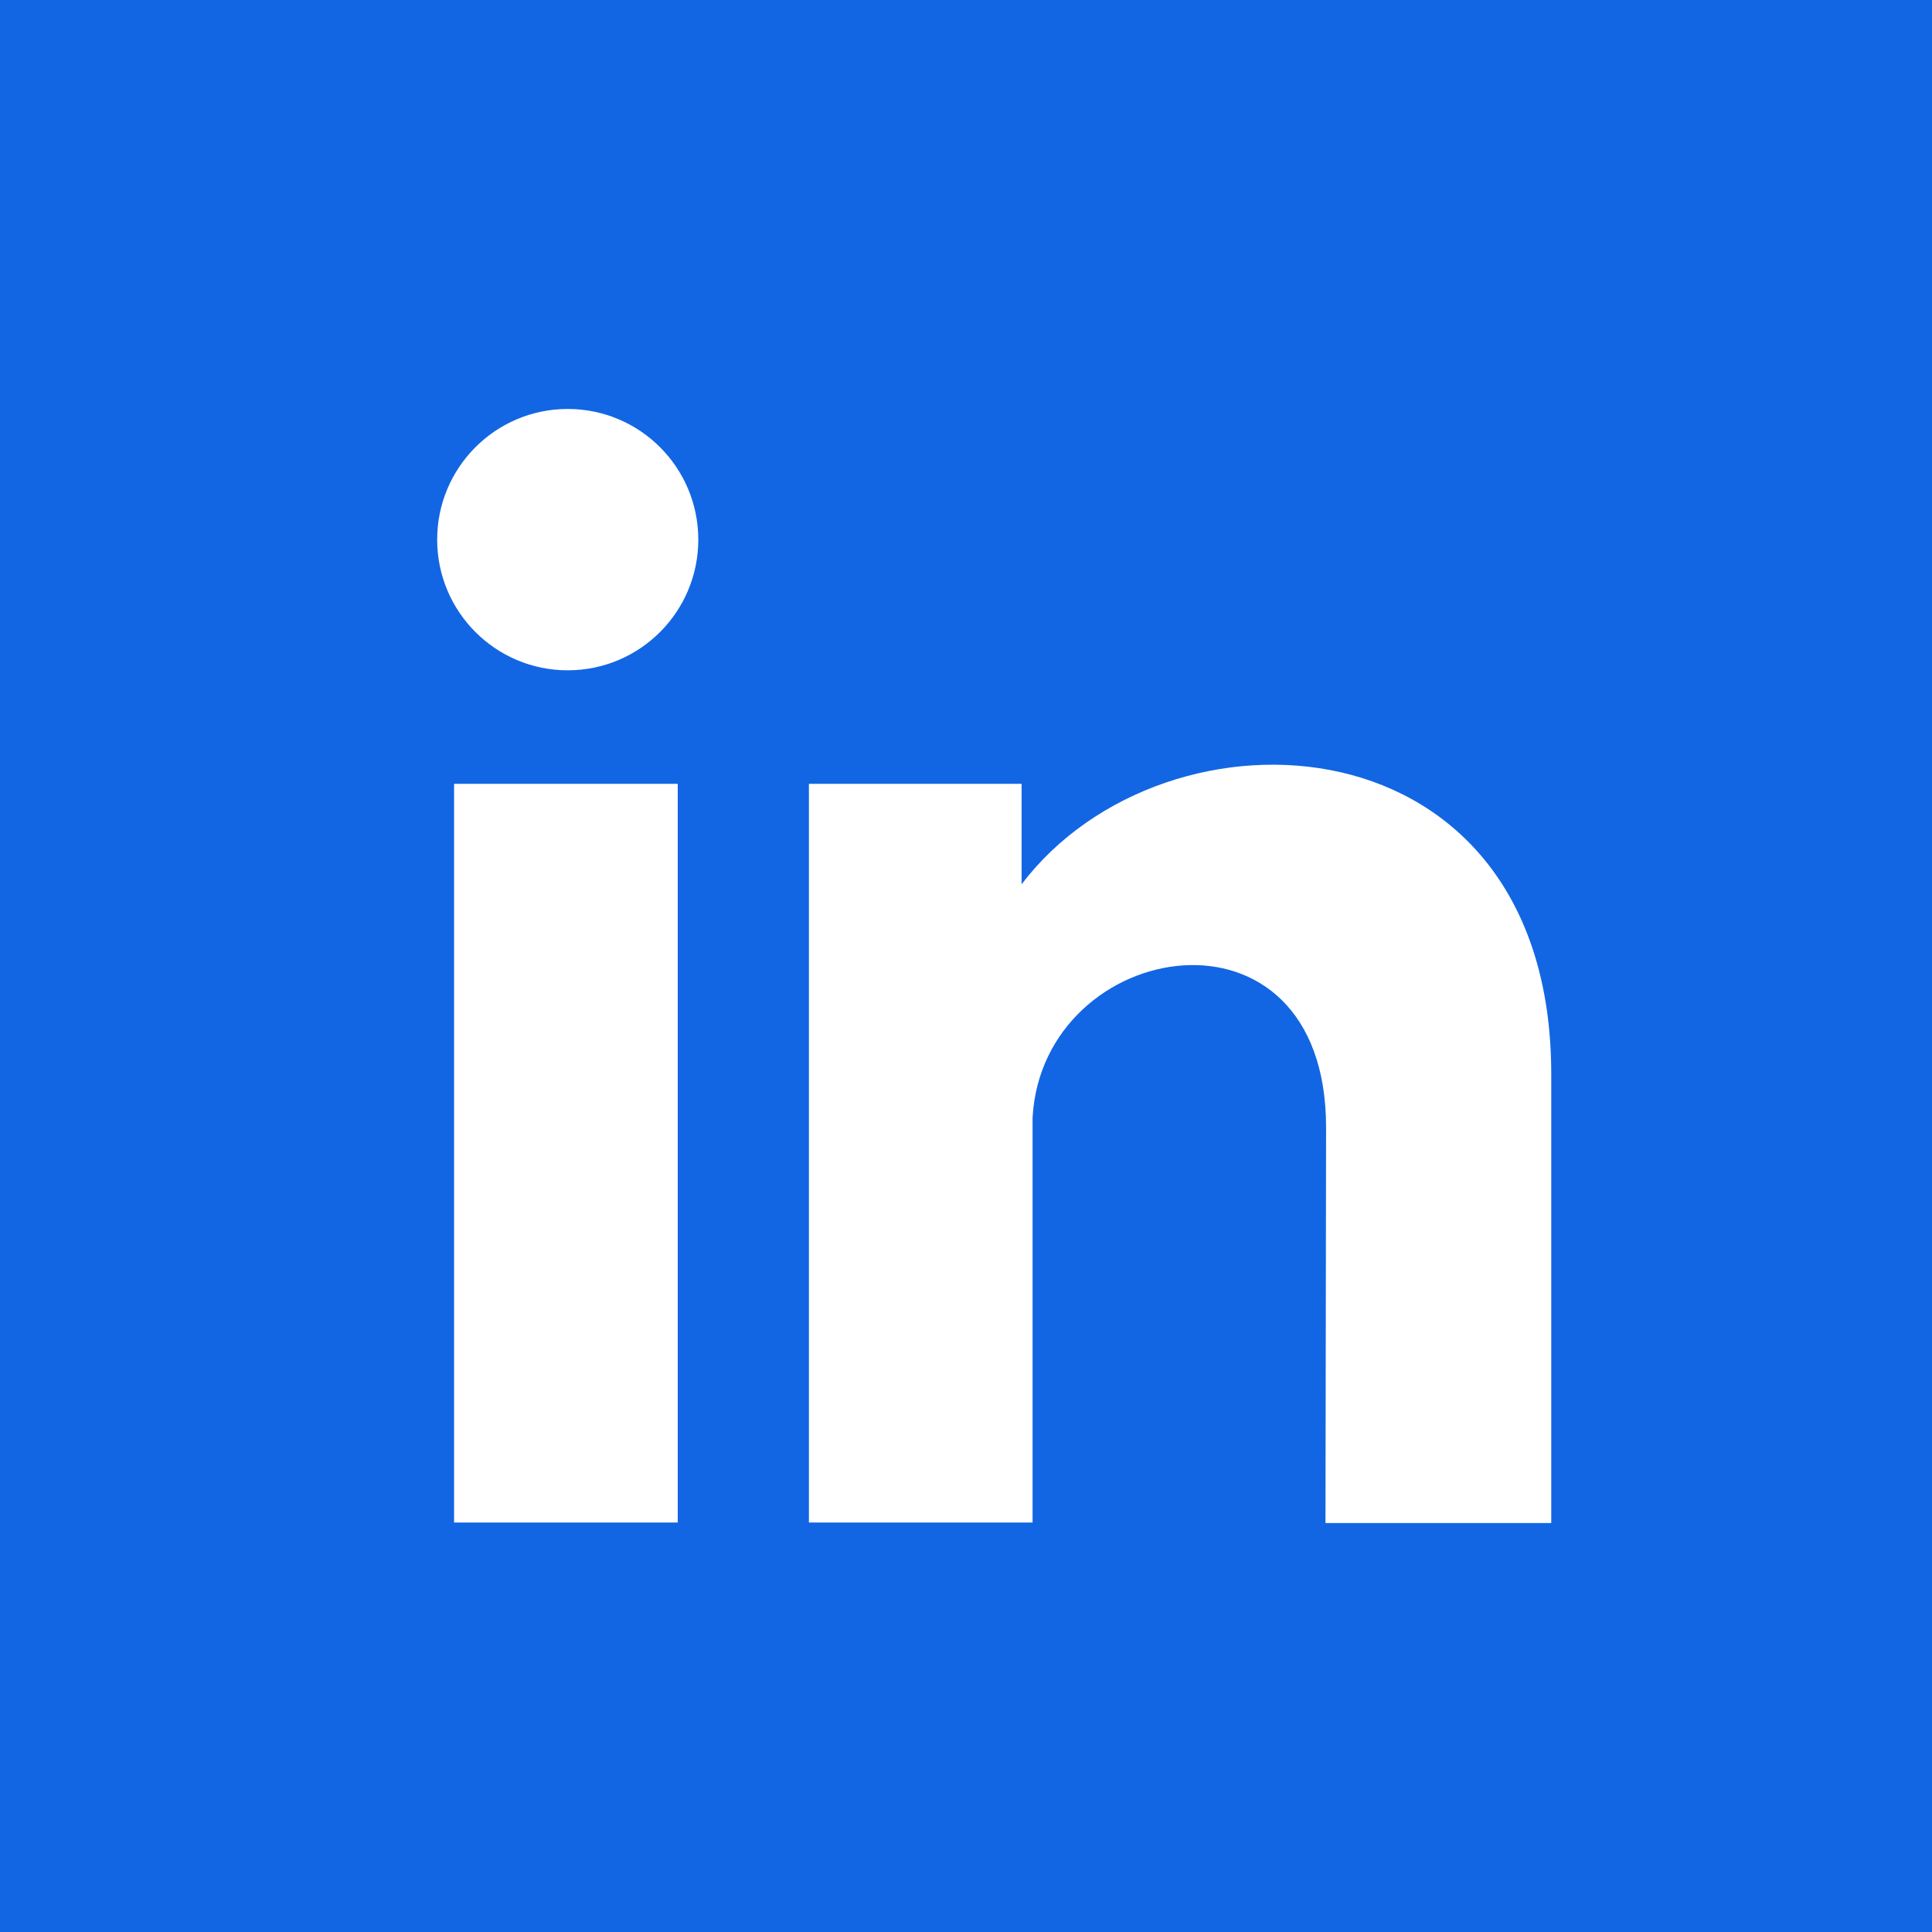 <svg width="137" height="137" viewBox="0 0 137 137" fill="none" xmlns="http://www.w3.org/2000/svg">
<rect width="137" height="137" fill="#1266E3"/>
<path fill-rule="evenodd" clip-rule="evenodd" d="M32.2 55.581H48.06V107.963H32.2V55.581ZM40.258 29C45.372 29 49.517 33.148 49.517 38.266C49.517 43.384 45.372 47.532 40.258 47.532C35.145 47.532 31 43.384 31 38.266C31 33.148 35.145 29 40.258 29ZM72.442 62.706C82.695 49.188 110 50.55 110 76.161V108H93.991L94.034 79.951C94.034 63.033 73.919 66.448 73.22 79.264V107.964H57.361V55.582H72.442V62.706Z" fill="white"/>
</svg>
